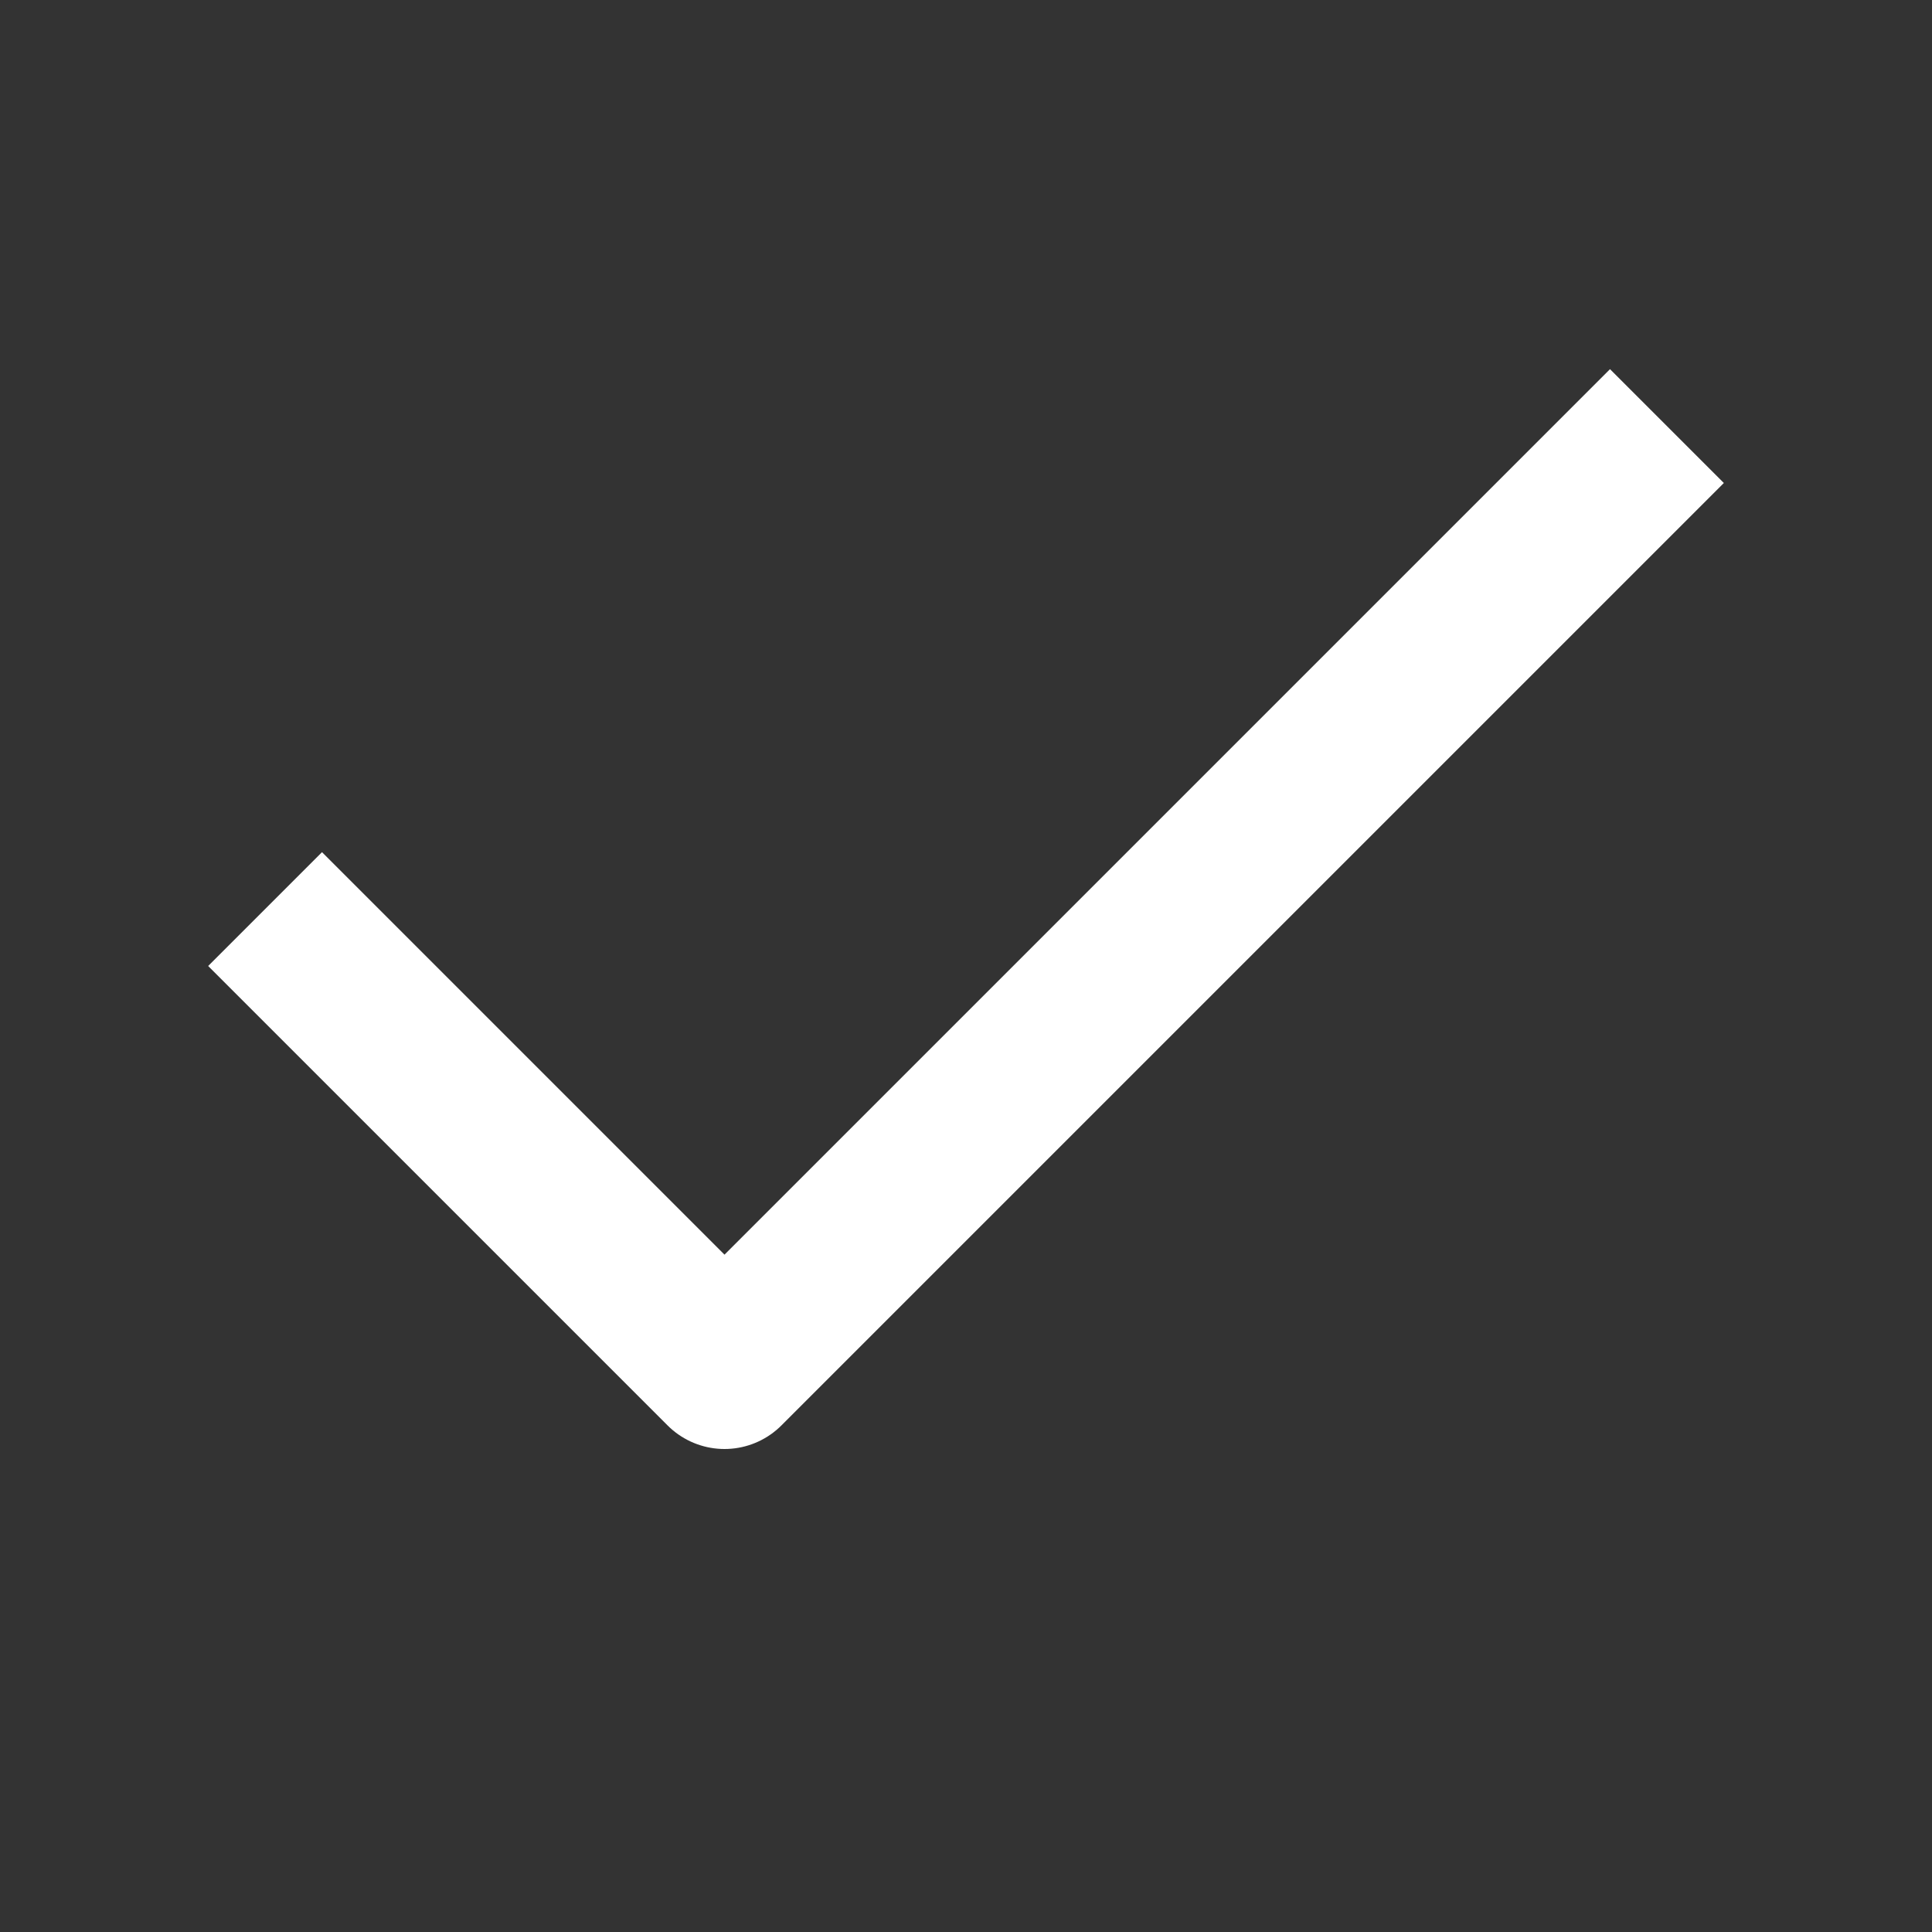 <svg width="18" height="18" viewBox="0 0 18 18" fill="none" xmlns="http://www.w3.org/2000/svg">
<rect x="0" y="0" width="18" height="18" fill="#333333" stroke="none"/>
<path d="M15 4.5L6.75 12.75L3 9" stroke="white" style="stroke:white;stroke-opacity:1;" stroke-width="1.5" stroke-linecap="square" stroke-linejoin="round"/>
</svg>
